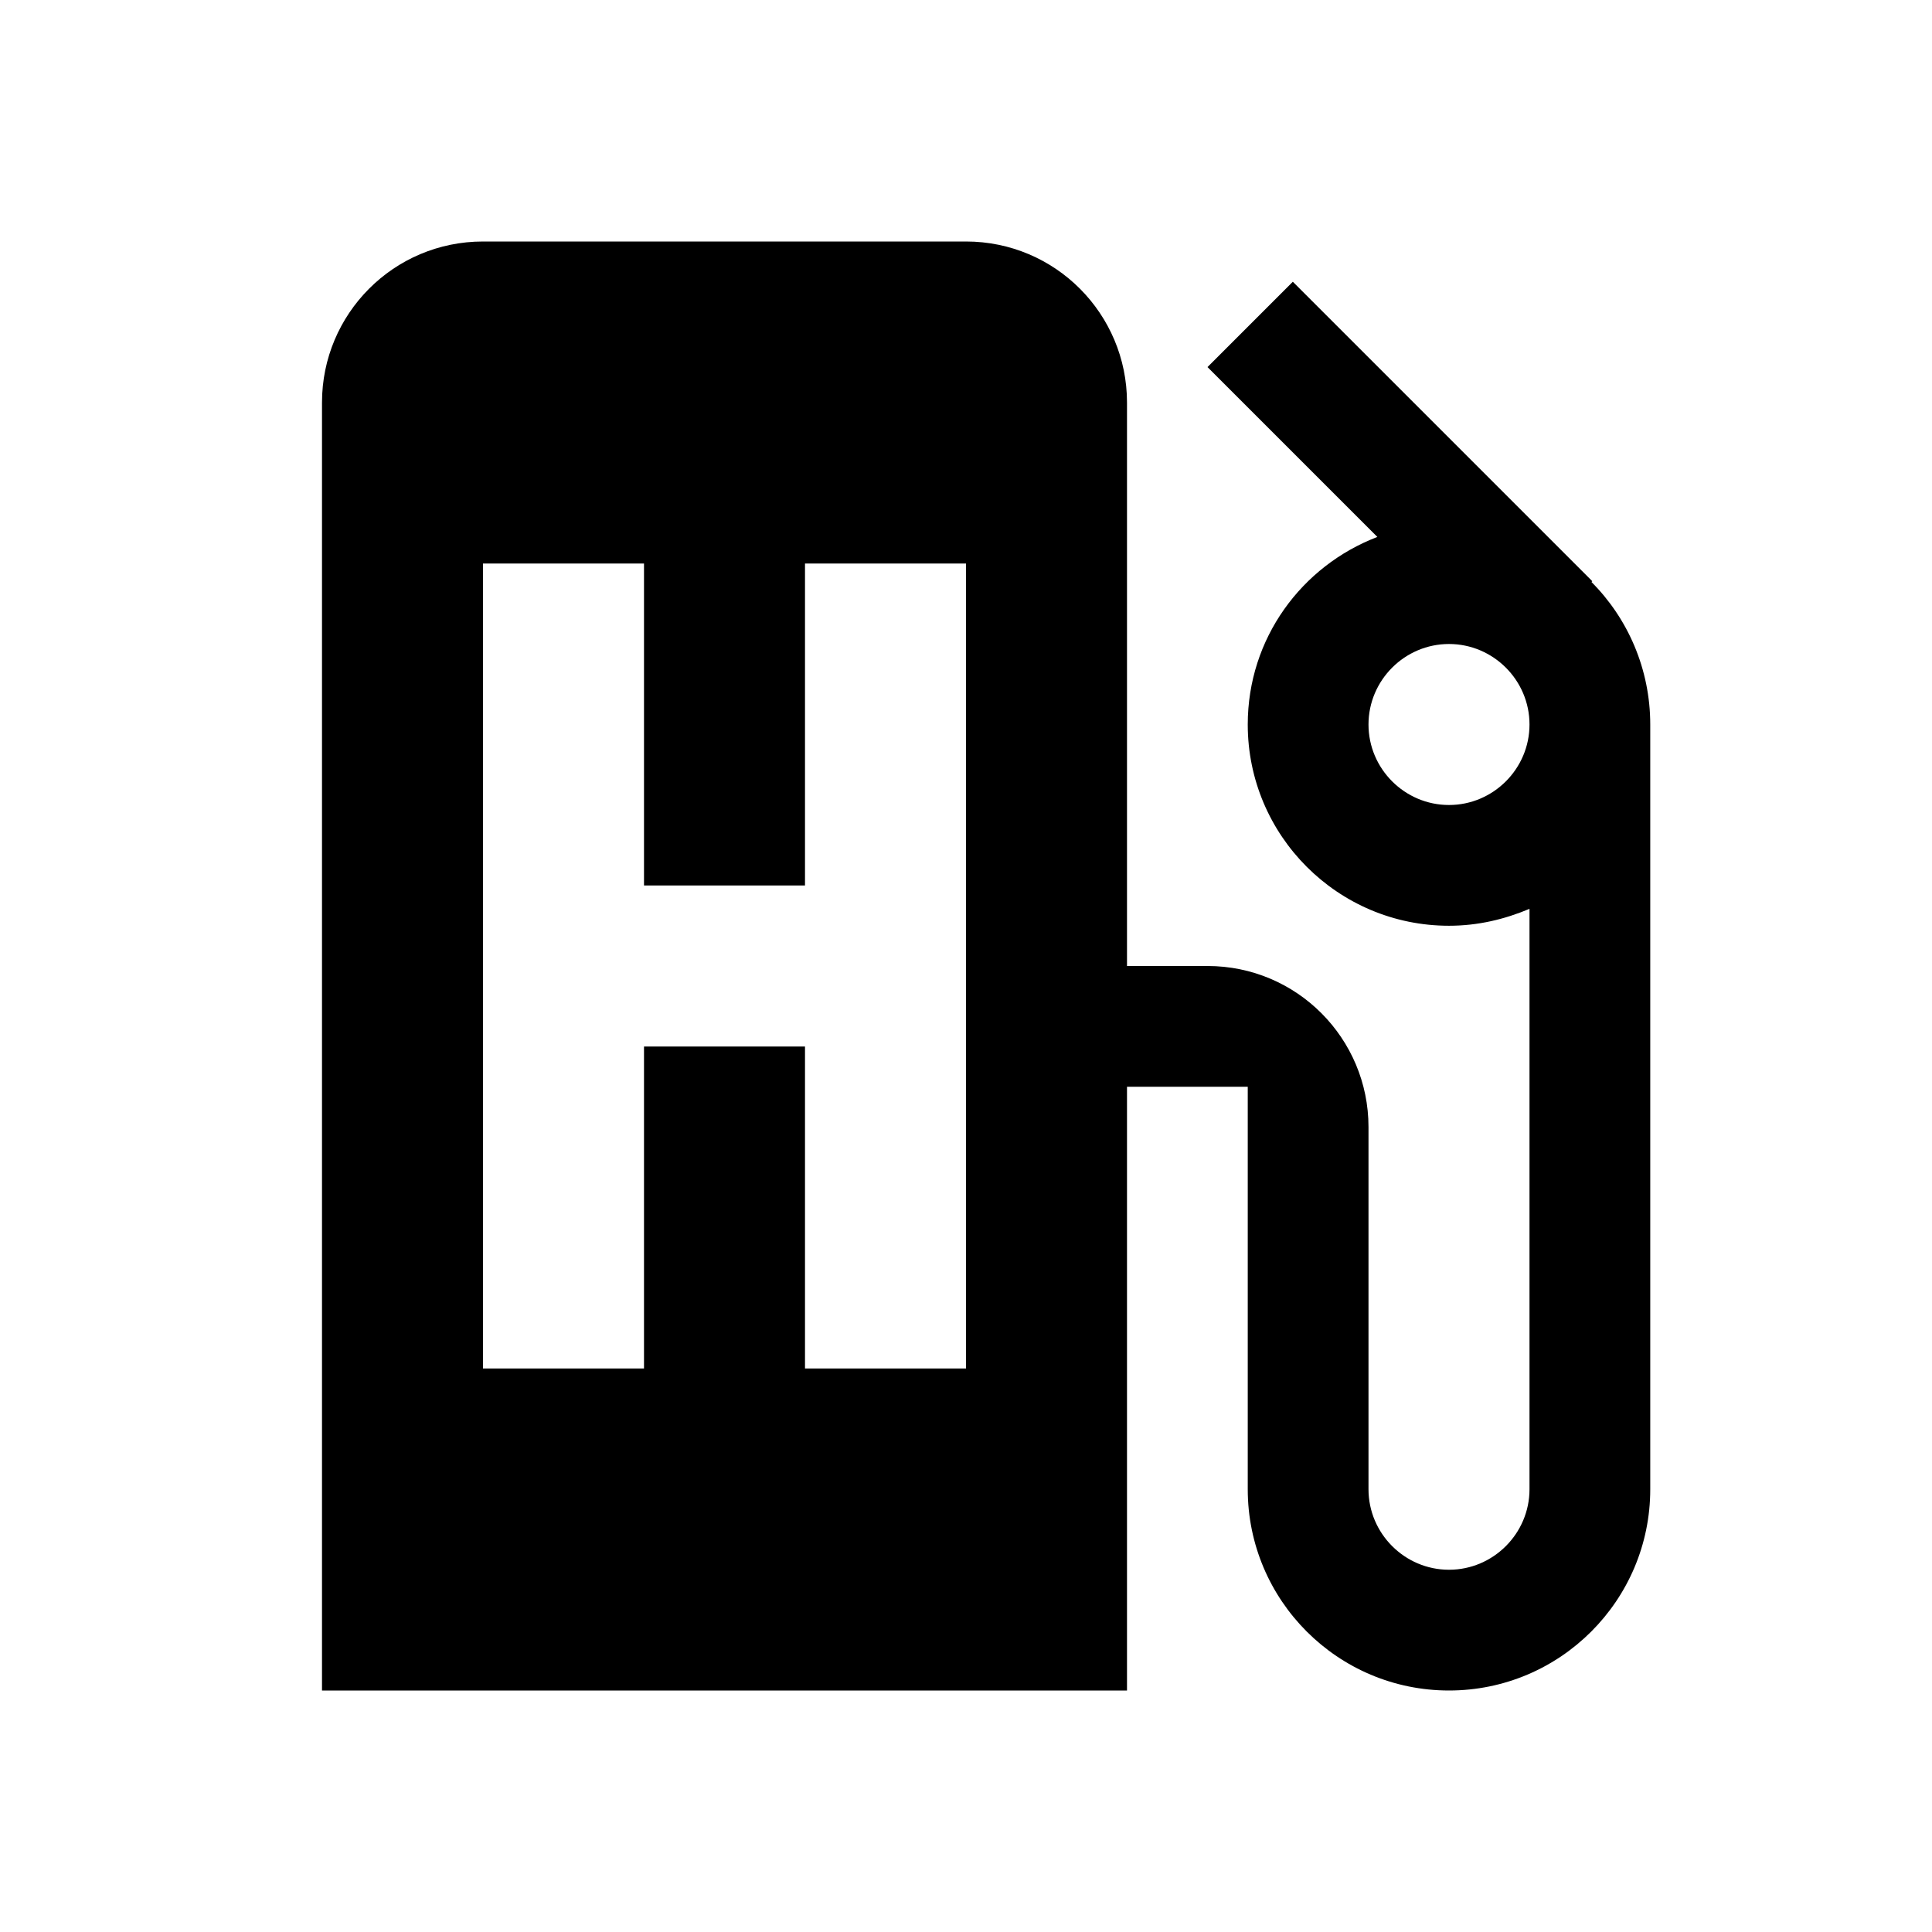 <svg xmlns="http://www.w3.org/2000/svg" id="mdi-hydrogen-station" viewBox="0 0 24 24"><path d="M6 3C4.89 3 4 3.9 4 5V21H14V13.5H15.5V18.5C15.5 19.88 16.62 21 18 21S20.5 19.88 20.5 18.5V9C20.5 8.31 20.22 7.68 19.77 7.23L19.78 7.22L16.06 3.5L15 4.56L17.11 6.67C16.17 7.03 15.5 7.93 15.5 9C15.5 10.38 16.62 11.5 18 11.5C18.36 11.5 18.69 11.42 19 11.29V18.5C19 19.05 18.55 19.5 18 19.5S17 19.05 17 18.5V14C17 12.9 16.11 12 15 12H14V5C14 3.9 13.11 3 12 3H6M6 7H8V11H10V7H12V17H10V13H8V17H6V7M18 8C18.55 8 19 8.45 19 9S18.55 10 18 10 17 9.55 17 9 17.45 8 18 8Z" /></svg>